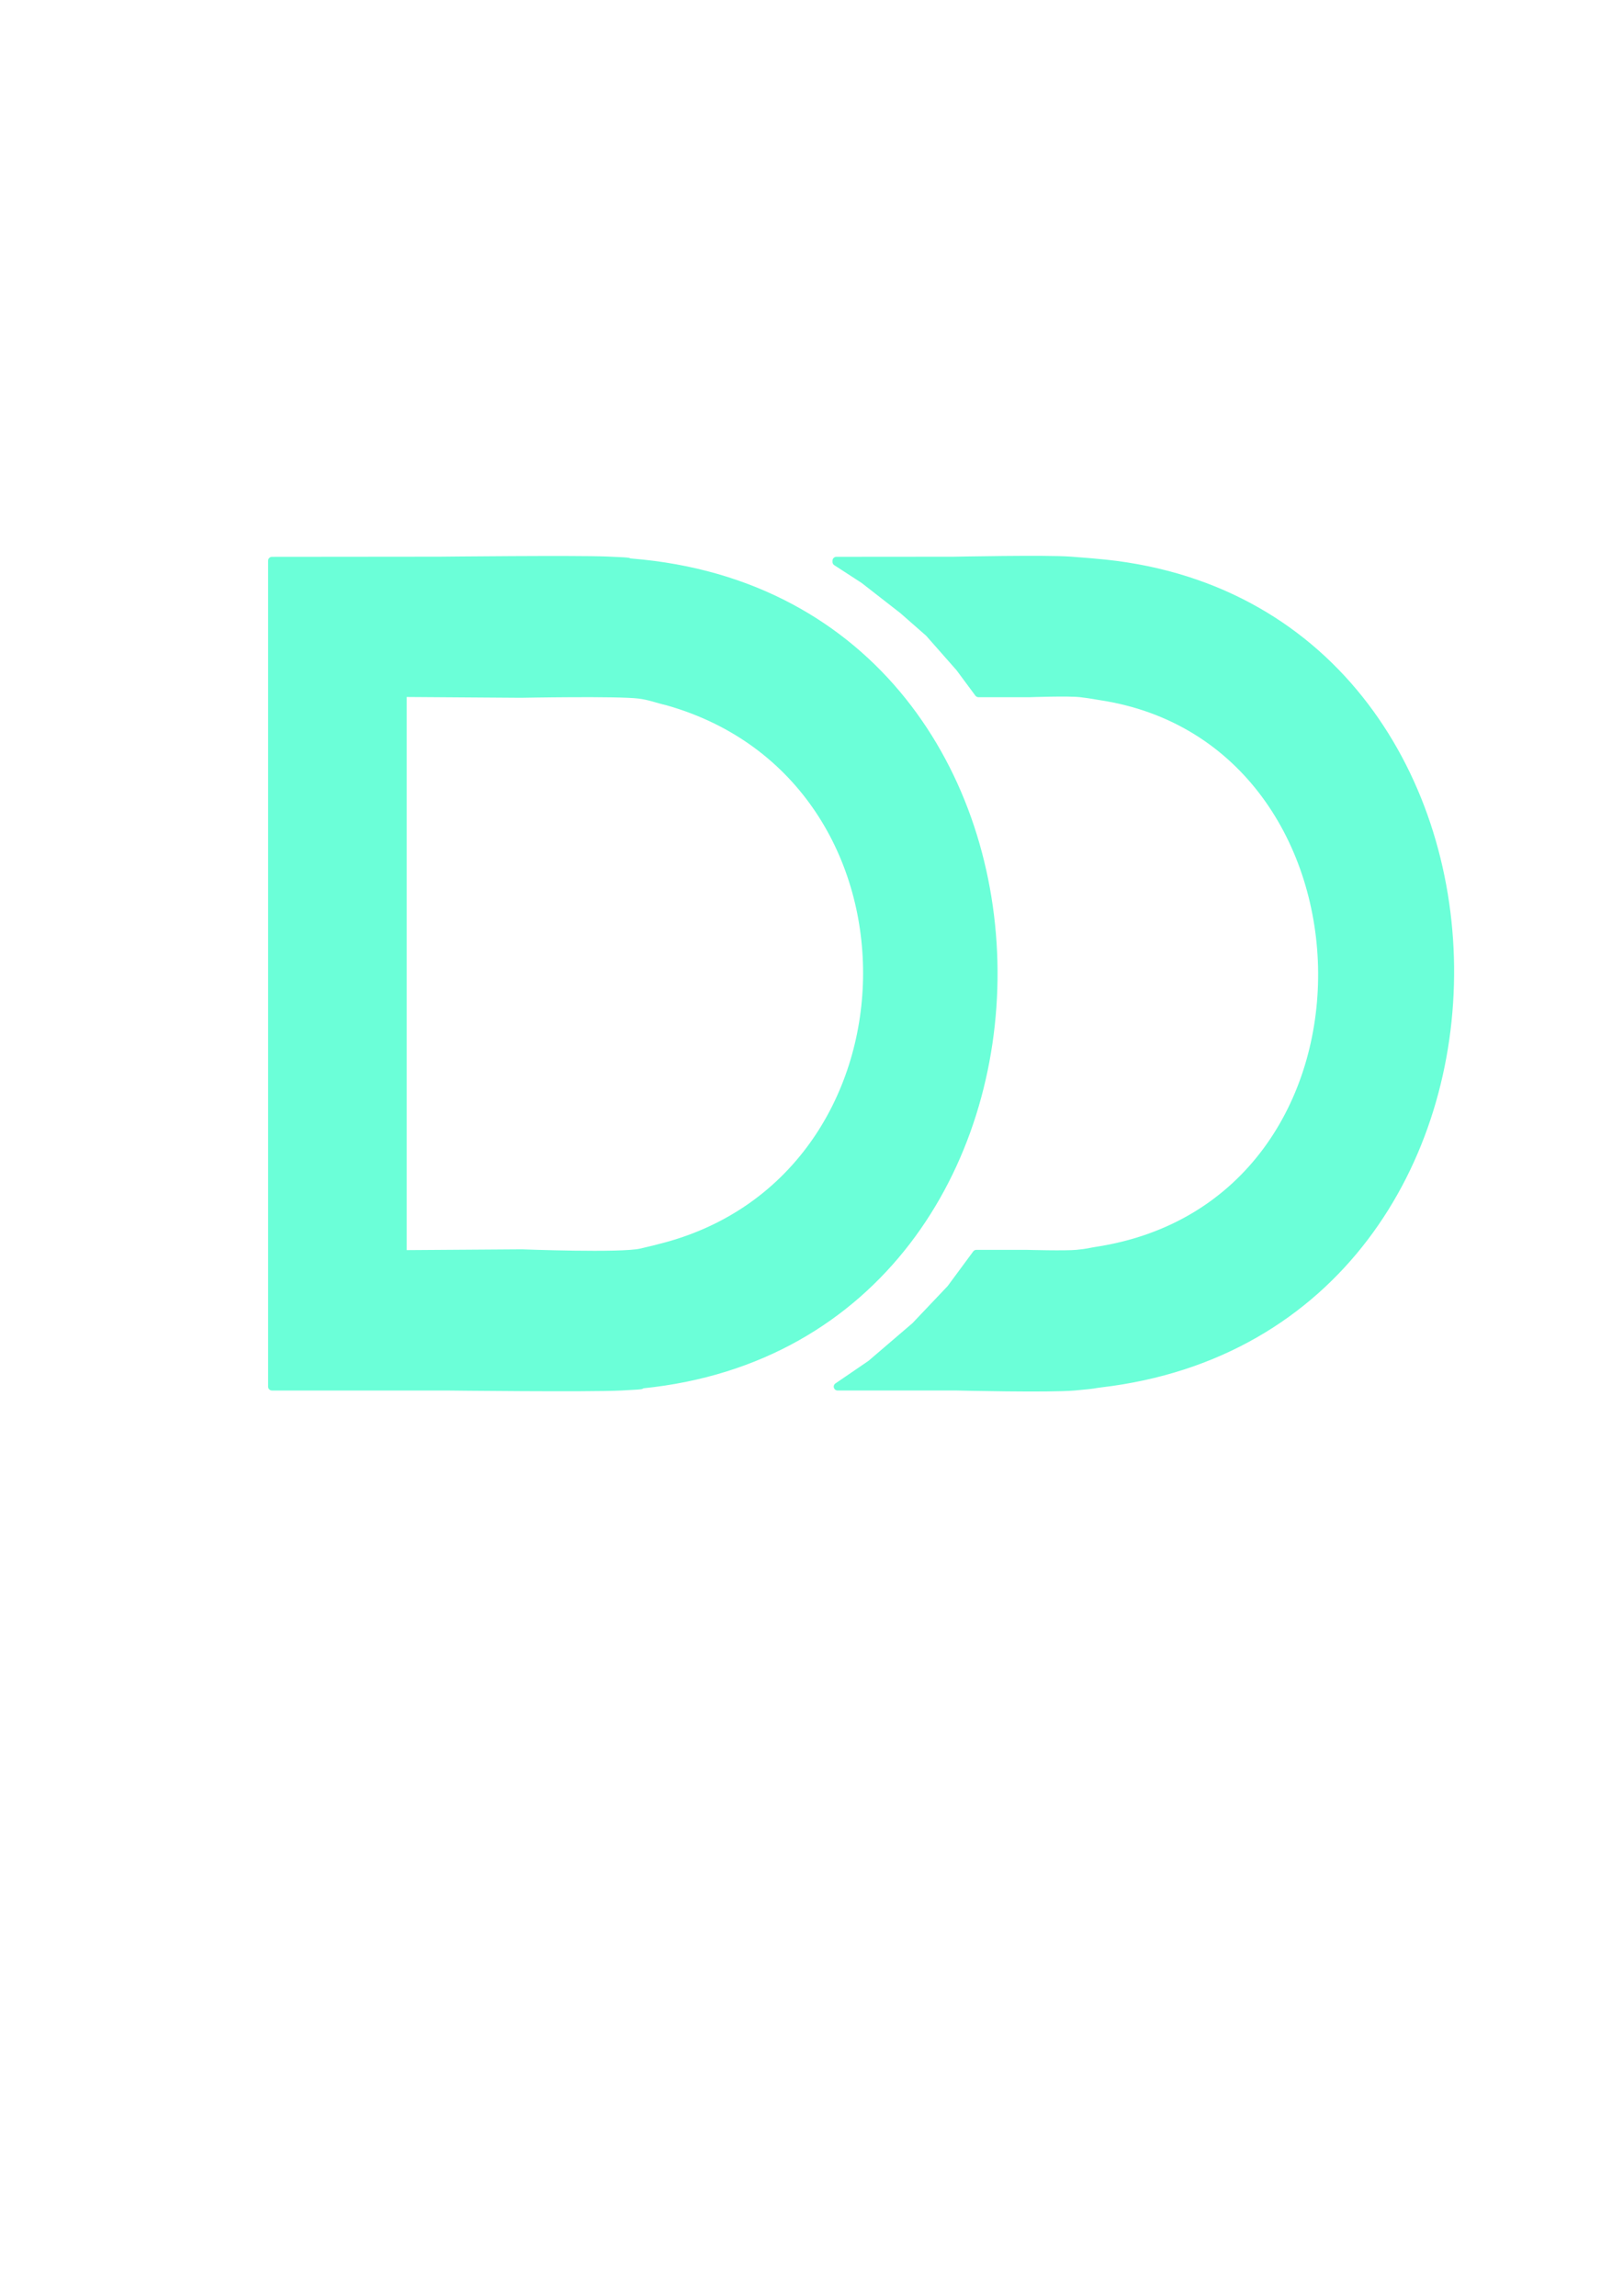 <?xml version="1.0" encoding="UTF-8" standalone="no"?>
<!-- Created with Inkscape (http://www.inkscape.org/) -->

<svg
   width="210mm"
   height="297mm"
   viewBox="0 0 210 297"
   version="1.1"
   id="svg1"
   xml:space="preserve"
   sodipodi:docname="DataDialect_logo.svg"
   inkscape:version="1.4.2 (ebf0e940d0, 2025-05-08)"
   xmlns:inkscape="http://www.inkscape.org/namespaces/inkscape"
   xmlns:sodipodi="http://sodipodi.sourceforge.net/DTD/sodipodi-0.dtd"
   xmlns="http://www.w3.org/2000/svg"
   xmlns:svg="http://www.w3.org/2000/svg"><sodipodi:namedview
     id="namedview1"
     pagecolor="#ffffff"
     bordercolor="#000000"
     borderopacity="0.25"
     inkscape:showpageshadow="2"
     inkscape:pageopacity="0.0"
     inkscape:pagecheckerboard="0"
     inkscape:deskcolor="#d1d1d1"
     inkscape:document-units="mm"
     inkscape:zoom="1.1704066"
     inkscape:cx="694.6304"
     inkscape:cy="548.10012"
     inkscape:window-width="1920"
     inkscape:window-height="1180"
     inkscape:window-x="1920"
     inkscape:window-y="0"
     inkscape:window-maximized="1"
     inkscape:current-layer="layer1"
     showgrid="false" /><defs
     id="defs1" /><g
     inkscape:label="Vrstva 1"
     inkscape:groupmode="layer"
     id="layer1"><path
       style="fill:#6bffd8;fill-opacity:1;stroke:#6bffd8;stroke-linejoin:round;stroke-opacity:1"
       d="M 35.19,125.962 V 72.536 l 21.671,-0.02 c 0,0 17.524,-0.187 21.671,-0.02 4.147,0.167 2.147,0.175 3.22,0.263 62.216,5.083 62.186,100.213 1.366,106.351 -0.913,0.092 1.479,0.064 -2.74,0.277 -4.219,0.212 -22.594,0 -22.594,0 h -22.594 z m 50.006,35.502 c 35.203,-8.578 36.326,-60.745 1.191,-70.701 -1.427,-0.333 -2.281,-0.706 -3.704,-0.888 -2.843,-0.346 -15.28,-0.106 -15.28,-0.106 l -15.28,-0.106 v 36.281 36.281 l 15.412,-0.106 c 0,0 12.839,0.496 15.412,-0.106 2.573,-0.602 1.499,-0.365 2.249,-0.548 z m 25.335,16.45 2.155,-1.474 2.858,-2.449 2.858,-2.449 2.299,-2.423 2.299,-2.423 1.664,-2.253 1.664,-2.253 6.489,-0.002 c 0,0 4.988,0.14 6.489,-0.002 1.501,-0.142 1.676,-0.254 2.514,-0.382 39.574,-6.01 38.203,-66.05 0.53,-71.729 -0.838,-0.126 -0.993,-0.194 -2.515,-0.379 -1.522,-0.185 -6.615,-0.002 -6.615,-0.002 l -6.615,-0.002 -1.227,-1.654 -1.227,-1.654 -1.983,-2.249 -1.983,-2.249 -1.685,-1.478 -1.685,-1.478 -2.518,-1.962 -2.518,-1.962 -1.781,-1.156 -1.781,-1.156 v -0.081 -0.081 l 15.147,-0.012 c 0,0 12.062,-0.245 15.147,-0.012 3.085,0.233 2.086,0.17 3.129,0.255 60.54,4.943 61.896,99.076 0.734,106.23 -1.11,0.13 -0.08,0.095 -3.33,0.39 -3.25,0.294 -15.333,0 -15.333,0 h -15.333 z"
       id="path14"
       sodipodi:nodetypes="ccczzzzccczzzccccczzccccccccczzzzccccccccccccccczzzzccc" /></g></svg>

